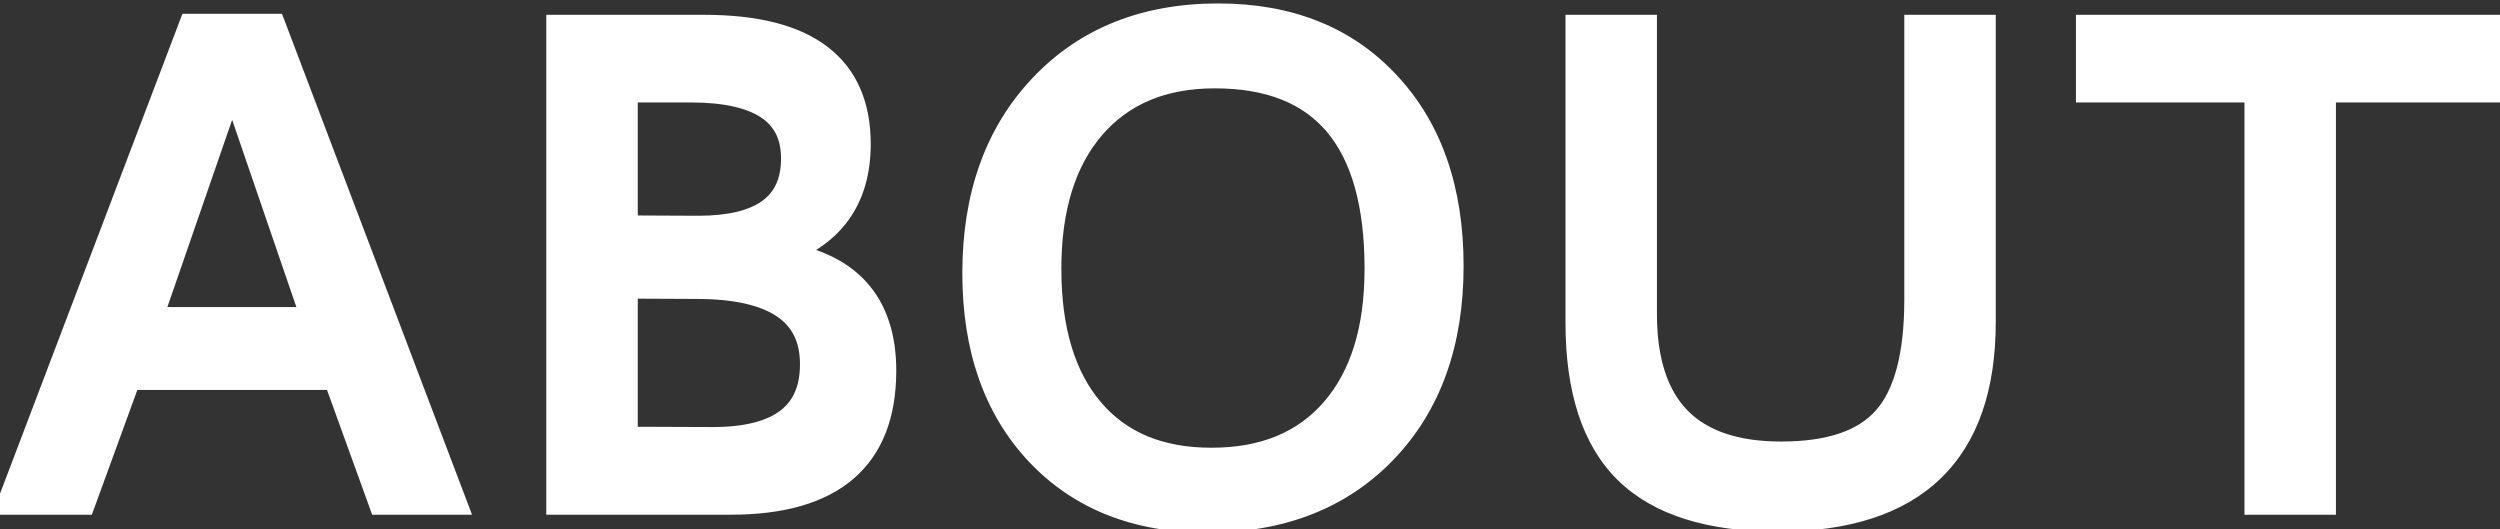 <svg width="85" height="18" viewBox="0 0 85 18" fill="none" xmlns="http://www.w3.org/2000/svg">
<rect x="0" y="0" width="85" height="18" fill="#333333" stroke="none"/>
<path d="M9.242 0.969L15.324 17H13.004L11.469 12.758H4.32L2.773 17H0.453L6.547 0.969H9.242ZM10.777 10.941L7.895 2.539L4.988 10.941H10.777ZM19.074 1.004H23.949C27.387 1.004 29.105 2.301 29.105 4.895C29.105 6.762 28.199 7.988 26.387 8.574L26.129 8.656L26.434 8.703C28.793 9.031 29.973 10.332 29.973 12.605C29.973 15.535 28.262 17 24.84 17H19.074V1.004ZM21.184 2.984V7.824L23.738 7.836C25.949 7.836 27.055 7.02 27.055 5.387C27.055 3.785 25.867 2.984 23.492 2.984H21.184ZM21.184 9.652V15.008L24.23 15.02C26.543 15.02 27.699 14.141 27.699 12.383C27.699 10.57 26.359 9.664 23.68 9.664L21.184 9.652ZM49.262 9.043C49.262 11.645 48.516 13.723 47.023 15.277C45.531 16.832 43.535 17.609 41.035 17.609C38.66 17.609 36.762 16.855 35.34 15.348C33.926 13.84 33.219 11.82 33.219 9.289C33.219 6.68 33.969 4.582 35.469 2.996C36.969 1.41 38.953 0.617 41.422 0.617C43.812 0.617 45.715 1.379 47.129 2.902C48.551 4.426 49.262 6.473 49.262 9.043ZM46.895 9.137C46.895 4.715 45.031 2.504 41.305 2.504C39.516 2.504 38.113 3.09 37.098 4.262C36.09 5.434 35.586 7.059 35.586 9.137C35.586 11.23 36.074 12.852 37.051 14C38.027 15.148 39.406 15.723 41.188 15.723C42.992 15.723 44.395 15.145 45.395 13.988C46.395 12.832 46.895 11.215 46.895 9.137ZM67.356 1.004V10.941C67.356 15.363 65.051 17.574 60.441 17.574C58.145 17.574 56.449 17.039 55.355 15.969C54.27 14.898 53.727 13.234 53.727 10.977V1.004H55.836V10.672C55.836 13.898 57.41 15.512 60.559 15.512C62.238 15.512 63.438 15.102 64.156 14.281C64.883 13.461 65.246 12.098 65.246 10.191V1.004H67.356ZM84.629 1.004V2.984H78.922V17H76.812V2.984H71.082V1.004H84.629Z" fill="white"/>
<path d="M9.242 0.969L9.71 0.791L9.587 0.469H9.242V0.969ZM15.324 17V17.5H16.049L15.792 16.823L15.324 17ZM13.004 17L12.534 17.17L12.653 17.5H13.004V17ZM11.469 12.758L11.939 12.588L11.819 12.258H11.469V12.758ZM4.32 12.758V12.258H3.97L3.851 12.586L4.32 12.758ZM2.773 17V17.5H3.123L3.243 17.171L2.773 17ZM0.453 17L-0.014 16.822L-0.272 17.5H0.453V17ZM6.547 0.969V0.469H6.202L6.08 0.791L6.547 0.969ZM10.777 10.941V11.441H11.477L11.25 10.779L10.777 10.941ZM7.895 2.539L8.367 2.377L7.896 1.004L7.422 2.376L7.895 2.539ZM4.988 10.941L4.516 10.778L4.286 11.441H4.988V10.941ZM8.775 1.146L14.857 17.177L15.792 16.823L9.71 0.791L8.775 1.146ZM15.324 16.5H13.004V17.5H15.324V16.5ZM13.474 16.83L11.939 12.588L10.999 12.928L12.534 17.17L13.474 16.83ZM11.469 12.258H4.32V13.258H11.469V12.258ZM3.851 12.586L2.304 16.829L3.243 17.171L4.79 12.929L3.851 12.586ZM2.773 16.5H0.453V17.5H2.773V16.5ZM0.921 17.178L7.014 1.146L6.08 0.791L-0.014 16.822L0.921 17.178ZM6.547 1.469H9.242V0.469H6.547V1.469ZM11.25 10.779L8.367 2.377L7.422 2.701L10.304 11.104L11.25 10.779ZM7.422 2.376L4.516 10.778L5.461 11.105L8.367 2.703L7.422 2.376ZM4.988 11.441H10.777V10.441H4.988V11.441ZM19.074 1.004V0.504H18.574V1.004H19.074ZM26.387 8.574L26.538 9.051L26.541 9.05L26.387 8.574ZM26.129 8.656L25.977 8.18L26.053 9.15L26.129 8.656ZM26.434 8.703L26.358 9.197L26.365 9.198L26.434 8.703ZM19.074 17H18.574V17.5H19.074V17ZM21.184 2.984V2.484H20.684V2.984H21.184ZM21.184 7.824H20.684V8.322L21.181 8.324L21.184 7.824ZM23.738 7.836L23.736 8.336H23.738V7.836ZM21.184 9.652L21.186 9.152L20.684 9.15V9.652H21.184ZM21.184 15.008H20.684V15.506L21.182 15.508L21.184 15.008ZM24.23 15.02L24.229 15.52H24.23V15.02ZM23.68 9.664L23.677 10.164H23.68V9.664ZM19.074 1.504H23.949V0.504H19.074V1.504ZM23.949 1.504C25.619 1.504 26.781 1.821 27.515 2.376C28.223 2.91 28.605 3.719 28.605 4.895H29.605C29.605 3.477 29.128 2.34 28.118 1.577C27.133 0.835 25.716 0.504 23.949 0.504V1.504ZM28.605 4.895C28.605 5.746 28.4 6.408 28.024 6.918C27.647 7.428 27.065 7.83 26.233 8.098L26.541 9.05C27.521 8.733 28.299 8.228 28.828 7.512C29.358 6.795 29.605 5.911 29.605 4.895H28.605ZM26.235 8.098L25.977 8.18L26.28 9.133L26.538 9.051L26.235 8.098ZM26.053 9.15L26.358 9.197L26.51 8.209L26.205 8.162L26.053 9.15ZM26.365 9.198C27.47 9.352 28.23 9.724 28.718 10.261C29.202 10.795 29.473 11.555 29.473 12.605H30.473C30.473 11.382 30.154 10.356 29.458 9.589C28.766 8.825 27.757 8.382 26.503 8.208L26.365 9.198ZM29.473 12.605C29.473 13.971 29.078 14.911 28.364 15.522C27.636 16.145 26.491 16.5 24.84 16.5V17.5C26.61 17.5 28.032 17.123 29.015 16.281C30.012 15.427 30.473 14.169 30.473 12.605H29.473ZM24.84 16.5H19.074V17.5H24.84V16.5ZM19.574 17V1.004H18.574V17H19.574ZM20.684 2.984V7.824H21.684V2.984H20.684ZM21.181 8.324L23.736 8.336L23.741 7.336L21.186 7.324L21.181 8.324ZM23.738 8.336C24.891 8.336 25.846 8.126 26.523 7.626C27.228 7.105 27.555 6.328 27.555 5.387H26.555C26.555 6.078 26.329 6.526 25.929 6.821C25.5 7.138 24.797 7.336 23.738 7.336V8.336ZM27.555 5.387C27.555 4.443 27.193 3.676 26.444 3.17C25.729 2.689 24.72 2.484 23.492 2.484V3.484C24.639 3.484 25.412 3.681 25.884 4C26.322 4.295 26.555 4.729 26.555 5.387H27.555ZM23.492 2.484H21.184V3.484H23.492V2.484ZM20.684 9.652V15.008H21.684V9.652H20.684ZM21.182 15.508L24.229 15.52L24.232 14.52L21.186 14.508L21.182 15.508ZM24.23 15.52C25.436 15.52 26.431 15.293 27.135 14.758C27.864 14.204 28.199 13.381 28.199 12.383H27.199C27.199 13.142 26.957 13.638 26.529 13.962C26.076 14.307 25.338 14.52 24.23 14.52V15.52ZM28.199 12.383C28.199 11.334 27.8 10.488 26.974 9.93C26.184 9.395 25.06 9.164 23.68 9.164V10.164C24.979 10.164 25.865 10.387 26.414 10.758C26.928 11.106 27.199 11.619 27.199 12.383H28.199ZM23.682 9.164L21.186 9.152L21.181 10.152L23.677 10.164L23.682 9.164ZM47.023 15.277L46.663 14.931L47.023 15.277ZM35.34 15.348L34.975 15.69L34.976 15.691L35.34 15.348ZM47.129 2.902L46.762 3.243L46.763 3.244L47.129 2.902ZM37.098 4.262L36.72 3.934L36.719 3.936L37.098 4.262ZM48.762 9.043C48.762 11.544 48.048 13.488 46.663 14.931L47.384 15.624C48.984 13.957 49.762 11.745 49.762 9.043H48.762ZM46.663 14.931C45.28 16.372 43.423 17.109 41.035 17.109V18.109C43.648 18.109 45.782 17.292 47.384 15.624L46.663 14.931ZM41.035 17.109C38.776 17.109 37.017 16.397 35.704 15.005L34.976 15.691C36.507 17.314 38.544 18.109 41.035 18.109V17.109ZM35.705 15.006C34.396 13.61 33.719 11.723 33.719 9.289H32.719C32.719 11.917 33.456 14.069 34.975 15.69L35.705 15.006ZM33.719 9.289C33.719 6.781 34.437 4.815 35.832 3.34L35.105 2.653C33.501 4.349 32.719 6.578 32.719 9.289H33.719ZM35.832 3.34C37.225 1.867 39.071 1.117 41.422 1.117V0.117C38.836 0.117 36.713 0.953 35.105 2.653L35.832 3.34ZM41.422 1.117C43.696 1.117 45.458 1.837 46.762 3.243L47.495 2.562C45.972 0.921 43.929 0.117 41.422 0.117V1.117ZM46.763 3.244C48.08 4.654 48.762 6.568 48.762 9.043H49.762C49.762 6.377 49.022 4.198 47.494 2.561L46.763 3.244ZM47.395 9.137C47.395 6.868 46.918 5.073 45.879 3.84C44.827 2.591 43.27 2.004 41.305 2.004V3.004C43.066 3.004 44.304 3.522 45.115 4.484C45.939 5.463 46.395 6.984 46.395 9.137H47.395ZM41.305 2.004C39.395 2.004 37.846 2.635 36.72 3.934L37.475 4.589C38.381 3.544 39.636 3.004 41.305 3.004V2.004ZM36.719 3.936C35.609 5.225 35.086 6.98 35.086 9.137H36.086C36.086 7.137 36.57 5.642 37.477 4.588L36.719 3.936ZM35.086 9.137C35.086 11.303 35.591 13.055 36.67 14.324L37.432 13.676C36.557 12.648 36.086 11.158 36.086 9.137H35.086ZM36.67 14.324C37.759 15.605 39.289 16.223 41.188 16.223V15.223C39.523 15.223 38.296 14.692 37.432 13.676L36.67 14.324ZM41.188 16.223C43.108 16.223 44.66 15.601 45.773 14.315L45.016 13.661C44.129 14.688 42.876 15.223 41.188 15.223V16.223ZM45.773 14.315C46.876 13.04 47.395 11.292 47.395 9.137H46.395C46.395 11.138 45.913 12.624 45.016 13.661L45.773 14.315ZM67.356 1.004H67.856V0.504H67.356V1.004ZM55.355 15.969L55.005 16.325L55.006 16.326L55.355 15.969ZM53.727 1.004V0.504H53.227V1.004H53.727ZM55.836 1.004H56.336V0.504H55.836V1.004ZM64.156 14.281L63.782 13.95L63.78 13.952L64.156 14.281ZM65.246 1.004V0.504H64.746V1.004H65.246ZM66.856 1.004V10.941H67.856V1.004H66.856ZM66.856 10.941C66.856 13.07 66.302 14.576 65.281 15.555C64.256 16.538 62.674 17.074 60.441 17.074V18.074C62.818 18.074 64.693 17.505 65.973 16.277C67.257 15.045 67.856 13.235 67.856 10.941H66.856ZM60.441 17.074C58.211 17.074 56.668 16.553 55.705 15.611L55.006 16.326C56.231 17.525 58.078 18.074 60.441 18.074V17.074ZM55.706 15.613C54.753 14.673 54.227 13.165 54.227 10.977H53.227C53.227 13.304 53.786 15.123 55.005 16.325L55.706 15.613ZM54.227 10.977V1.004H53.227V10.977H54.227ZM53.727 1.504H55.836V0.504H53.727V1.504ZM55.336 1.004V10.672H56.336V1.004H55.336ZM55.336 10.672C55.336 12.359 55.748 13.717 56.659 14.651C57.572 15.587 58.904 16.012 60.559 16.012V15.012C59.065 15.012 58.035 14.63 57.374 13.953C56.712 13.273 56.336 12.211 56.336 10.672H55.336ZM60.559 16.012C62.305 16.012 63.677 15.587 64.532 14.611L63.78 13.952C63.198 14.617 62.172 15.012 60.559 15.012V16.012ZM64.531 14.613C65.38 13.654 65.746 12.137 65.746 10.191H64.746C64.746 12.058 64.386 13.268 63.782 13.95L64.531 14.613ZM65.746 10.191V1.004H64.746V10.191H65.746ZM65.246 1.504H67.356V0.504H65.246V1.504ZM84.629 1.004H85.129V0.504H84.629V1.004ZM84.629 2.984V3.484H85.129V2.984H84.629ZM78.922 2.984V2.484H78.422V2.984H78.922ZM78.922 17V17.5H79.422V17H78.922ZM76.812 17H76.312V17.5H76.812V17ZM76.812 2.984H77.312V2.484H76.812V2.984ZM71.082 2.984H70.582V3.484H71.082V2.984ZM71.082 1.004V0.504H70.582V1.004H71.082ZM84.129 1.004V2.984H85.129V1.004H84.129ZM84.629 2.484H78.922V3.484H84.629V2.484ZM78.422 2.984V17H79.422V2.984H78.422ZM78.922 16.5H76.812V17.5H78.922V16.5ZM77.312 17V2.984H76.312V17H77.312ZM76.812 2.484H71.082V3.484H76.812V2.484ZM71.582 2.984V1.004H70.582V2.984H71.582ZM71.082 1.504H84.629V0.504H71.082V1.504Z" fill="white"/>
</svg>

